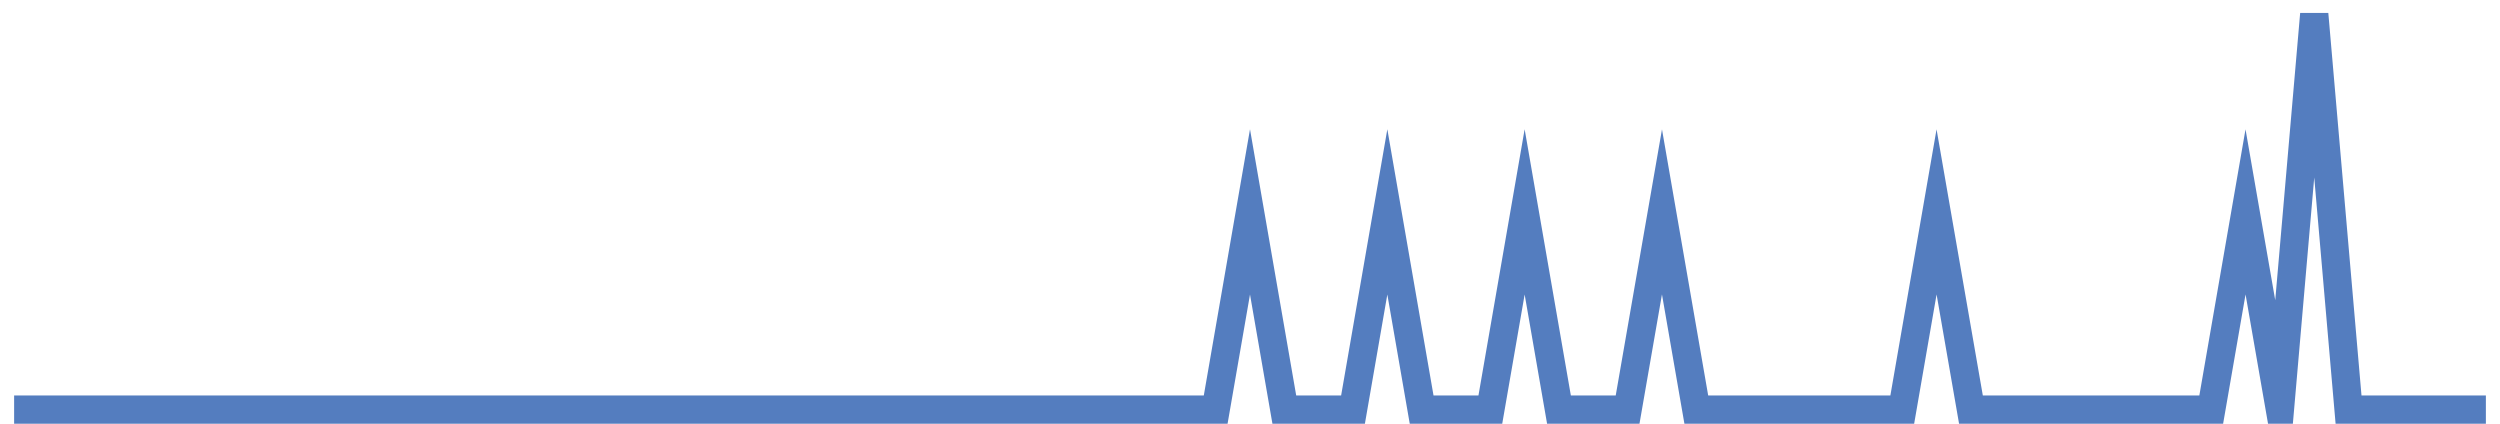 <?xml version="1.0" encoding="UTF-8"?>
<svg xmlns="http://www.w3.org/2000/svg" xmlns:xlink="http://www.w3.org/1999/xlink" width="177pt" height="30pt" viewBox="0 0 177 30" version="1.1">
<g id="surface16421096">
<path style="fill:none;stroke-width:2;stroke-linecap:butt;stroke-linejoin:miter;stroke:rgb(32.941%,49.02%,74.902%);stroke-opacity:1;stroke-miterlimit:10;" d="M 1 29 L 86.07 29 L 88.5 15 L 90.93 29 L 95.793 29 L 98.223 15 L 100.652 29 L 105.516 29 L 107.945 15 L 110.375 29 L 115.234 29 L 117.668 15 L 120.098 29 L 134.68 29 L 137.109 15 L 139.543 29 L 156.555 29 L 158.984 15 L 161.418 29 L 163.848 1 L 166.277 29 L 176 29 "/>
</g>
</svg>
